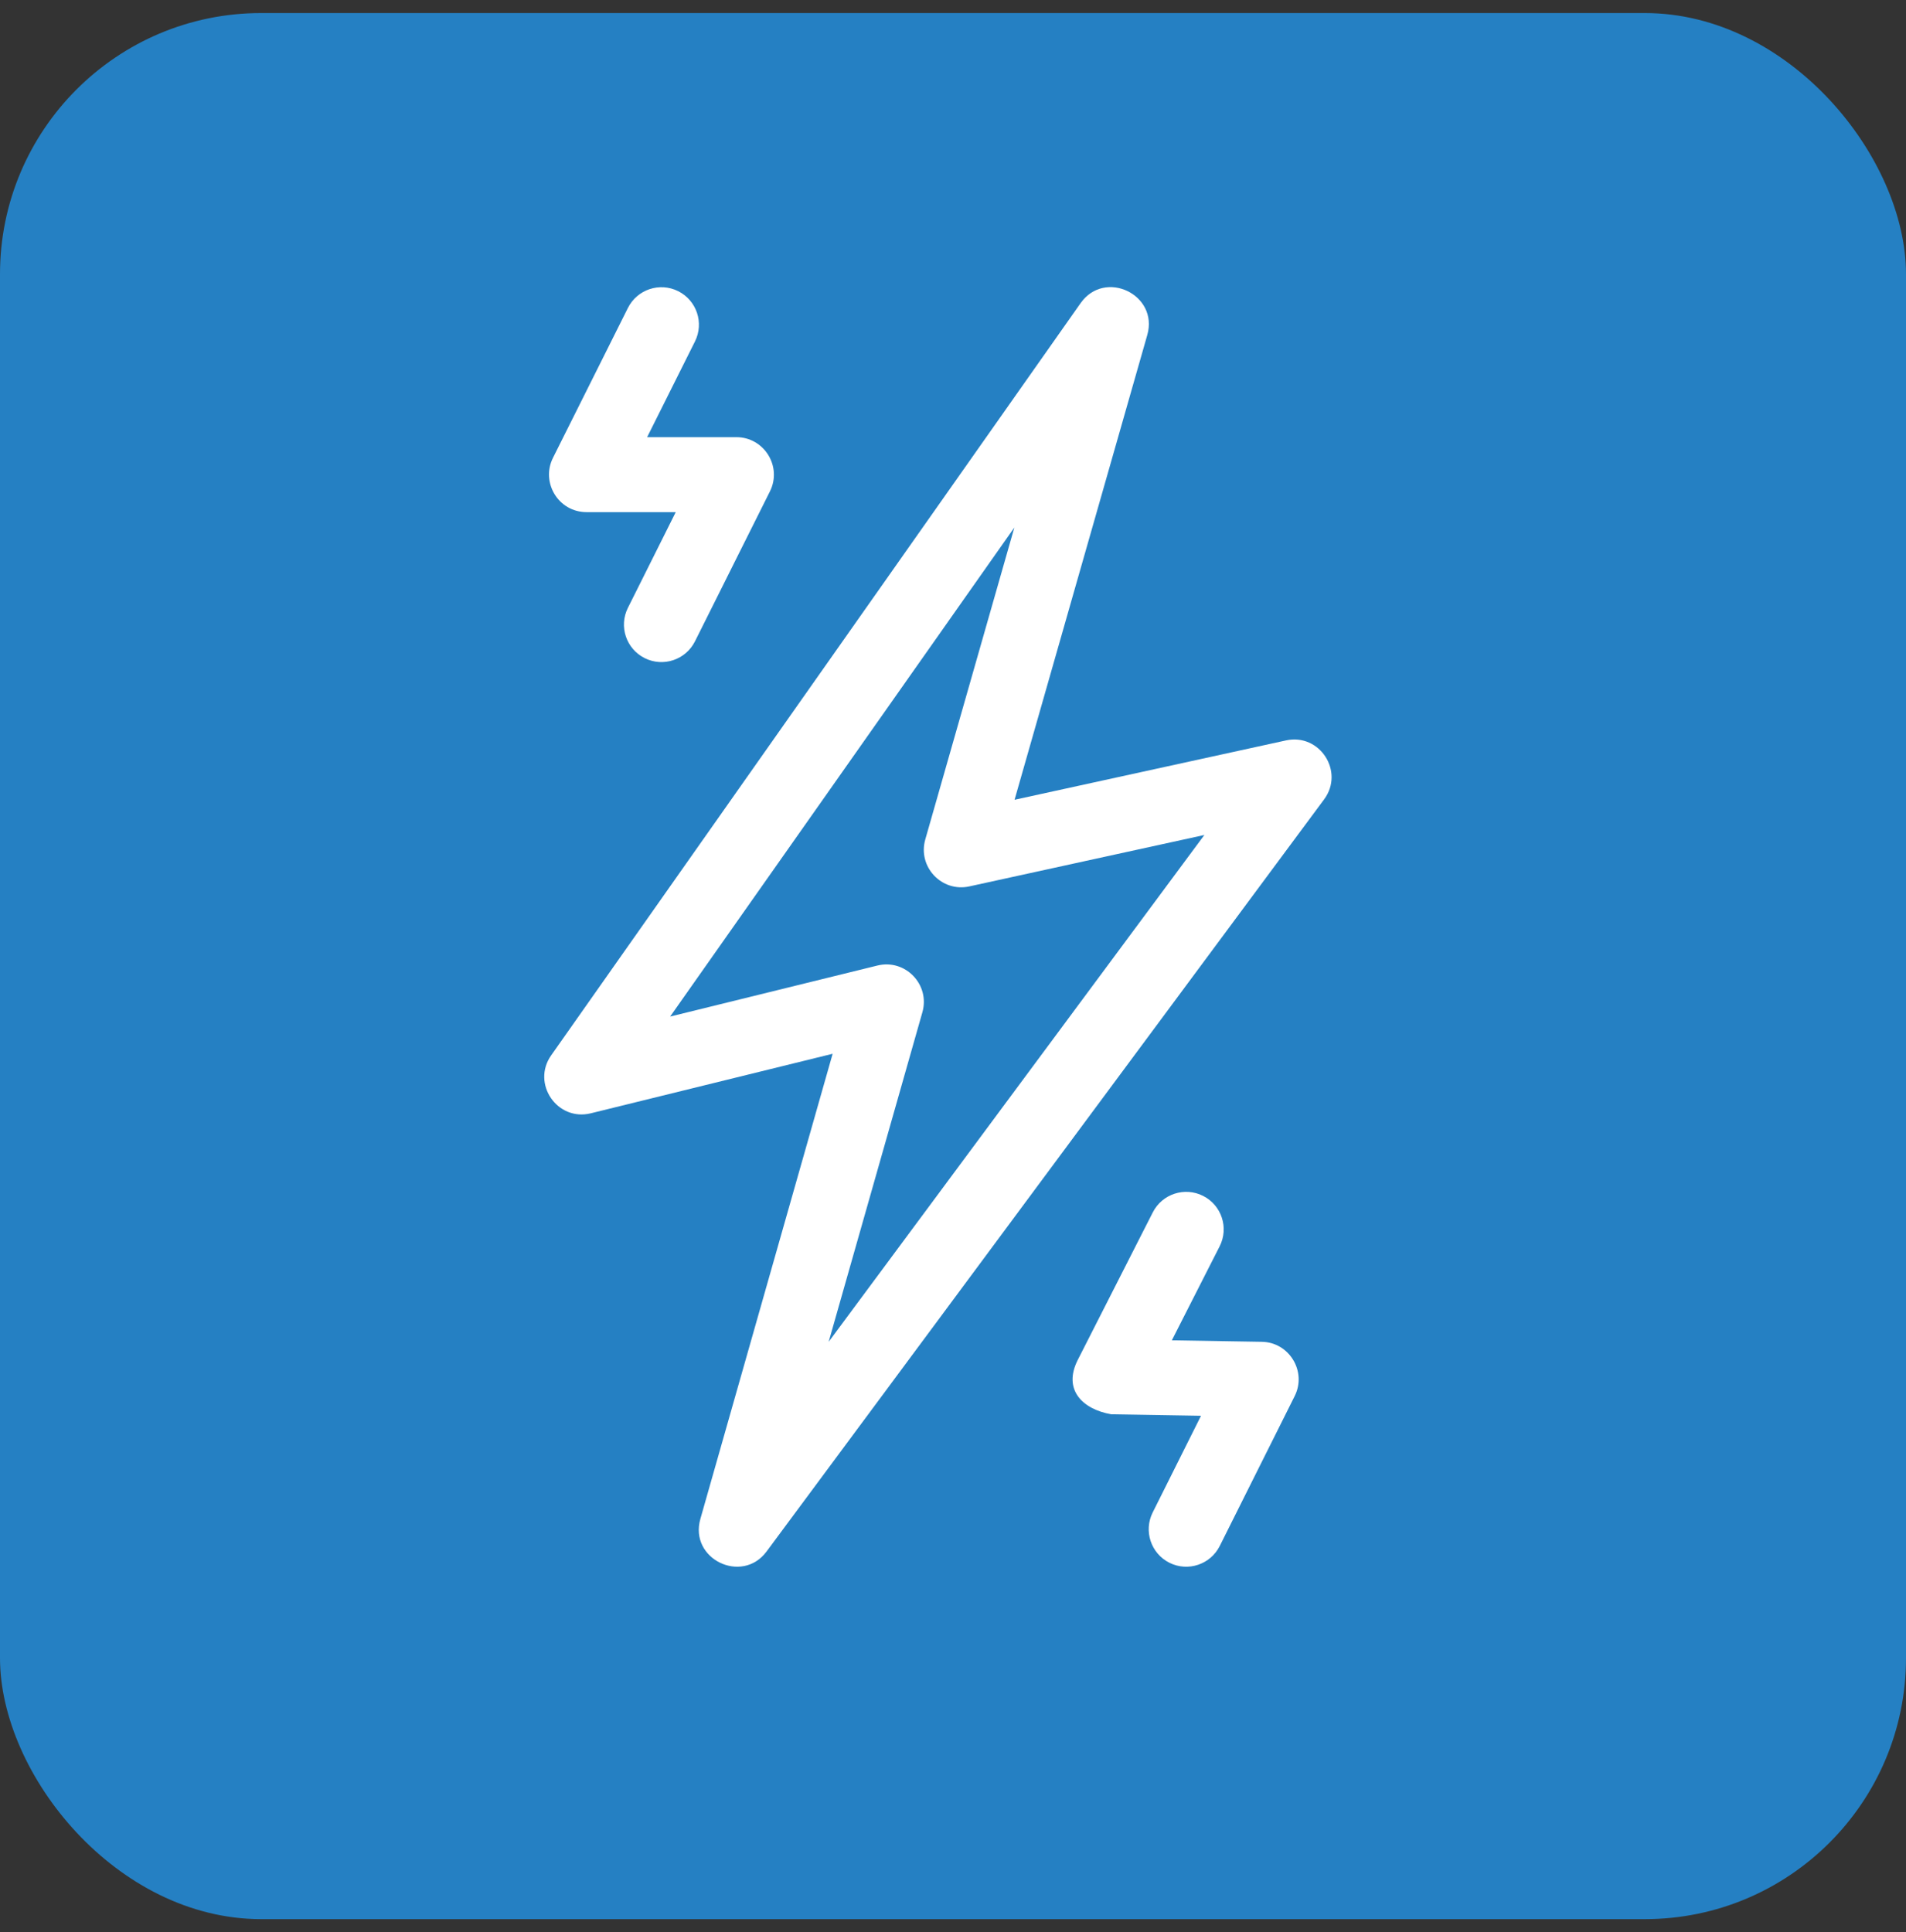 <svg xmlns="http://www.w3.org/2000/svg" width="73" height="74" viewBox="0 0 73 74" fill="none"><rect x="0" y="0" width="73" height="74" fill="#333333" stroke="none"/><rect y="0.5" width="73" height="73" rx="10" fill="#2580C3"></rect><path d="M49.254 28.357L38.858 30.63L43.941 12.83C44.383 11.283 42.314 10.292 41.387 11.61L21.11 40.418C20.348 41.501 21.341 42.955 22.627 42.638L31.89 40.358L26.824 58.174C26.387 59.71 28.419 60.688 29.358 59.422L50.714 30.614C51.502 29.551 50.547 28.074 49.254 28.357ZM31.738 51.39L35.328 38.766C35.628 37.71 34.676 36.715 33.604 36.979L25.666 38.933L38.85 20.202L35.438 32.151C35.141 33.191 36.062 34.181 37.125 33.948L46.127 31.979L31.738 51.39Z" fill="white"></path><path d="M48.327 51.389L44.882 51.332L46.712 47.733C47.071 47.026 46.789 46.162 46.083 45.803C45.376 45.443 44.511 45.725 44.152 46.432L41.281 52.078C40.697 53.224 41.461 53.974 42.562 54.165L45.999 54.222L44.148 57.925C43.793 58.635 44.081 59.497 44.79 59.852C45.5 60.207 46.362 59.917 46.716 59.209L49.587 53.467C50.059 52.523 49.376 51.405 48.327 51.389Z" fill="white"></path><path d="M25.975 11.152C25.266 10.797 24.404 11.085 24.049 11.794L21.178 17.536C20.711 18.47 21.377 19.614 22.47 19.614H25.881L24.049 23.279C23.694 23.988 23.982 24.85 24.691 25.205C25.402 25.56 26.263 25.271 26.617 24.563L29.488 18.82C29.966 17.865 29.264 16.743 28.204 16.743H24.785L26.617 13.078C26.972 12.369 26.684 11.506 25.975 11.152Z" fill="white"></path></svg>